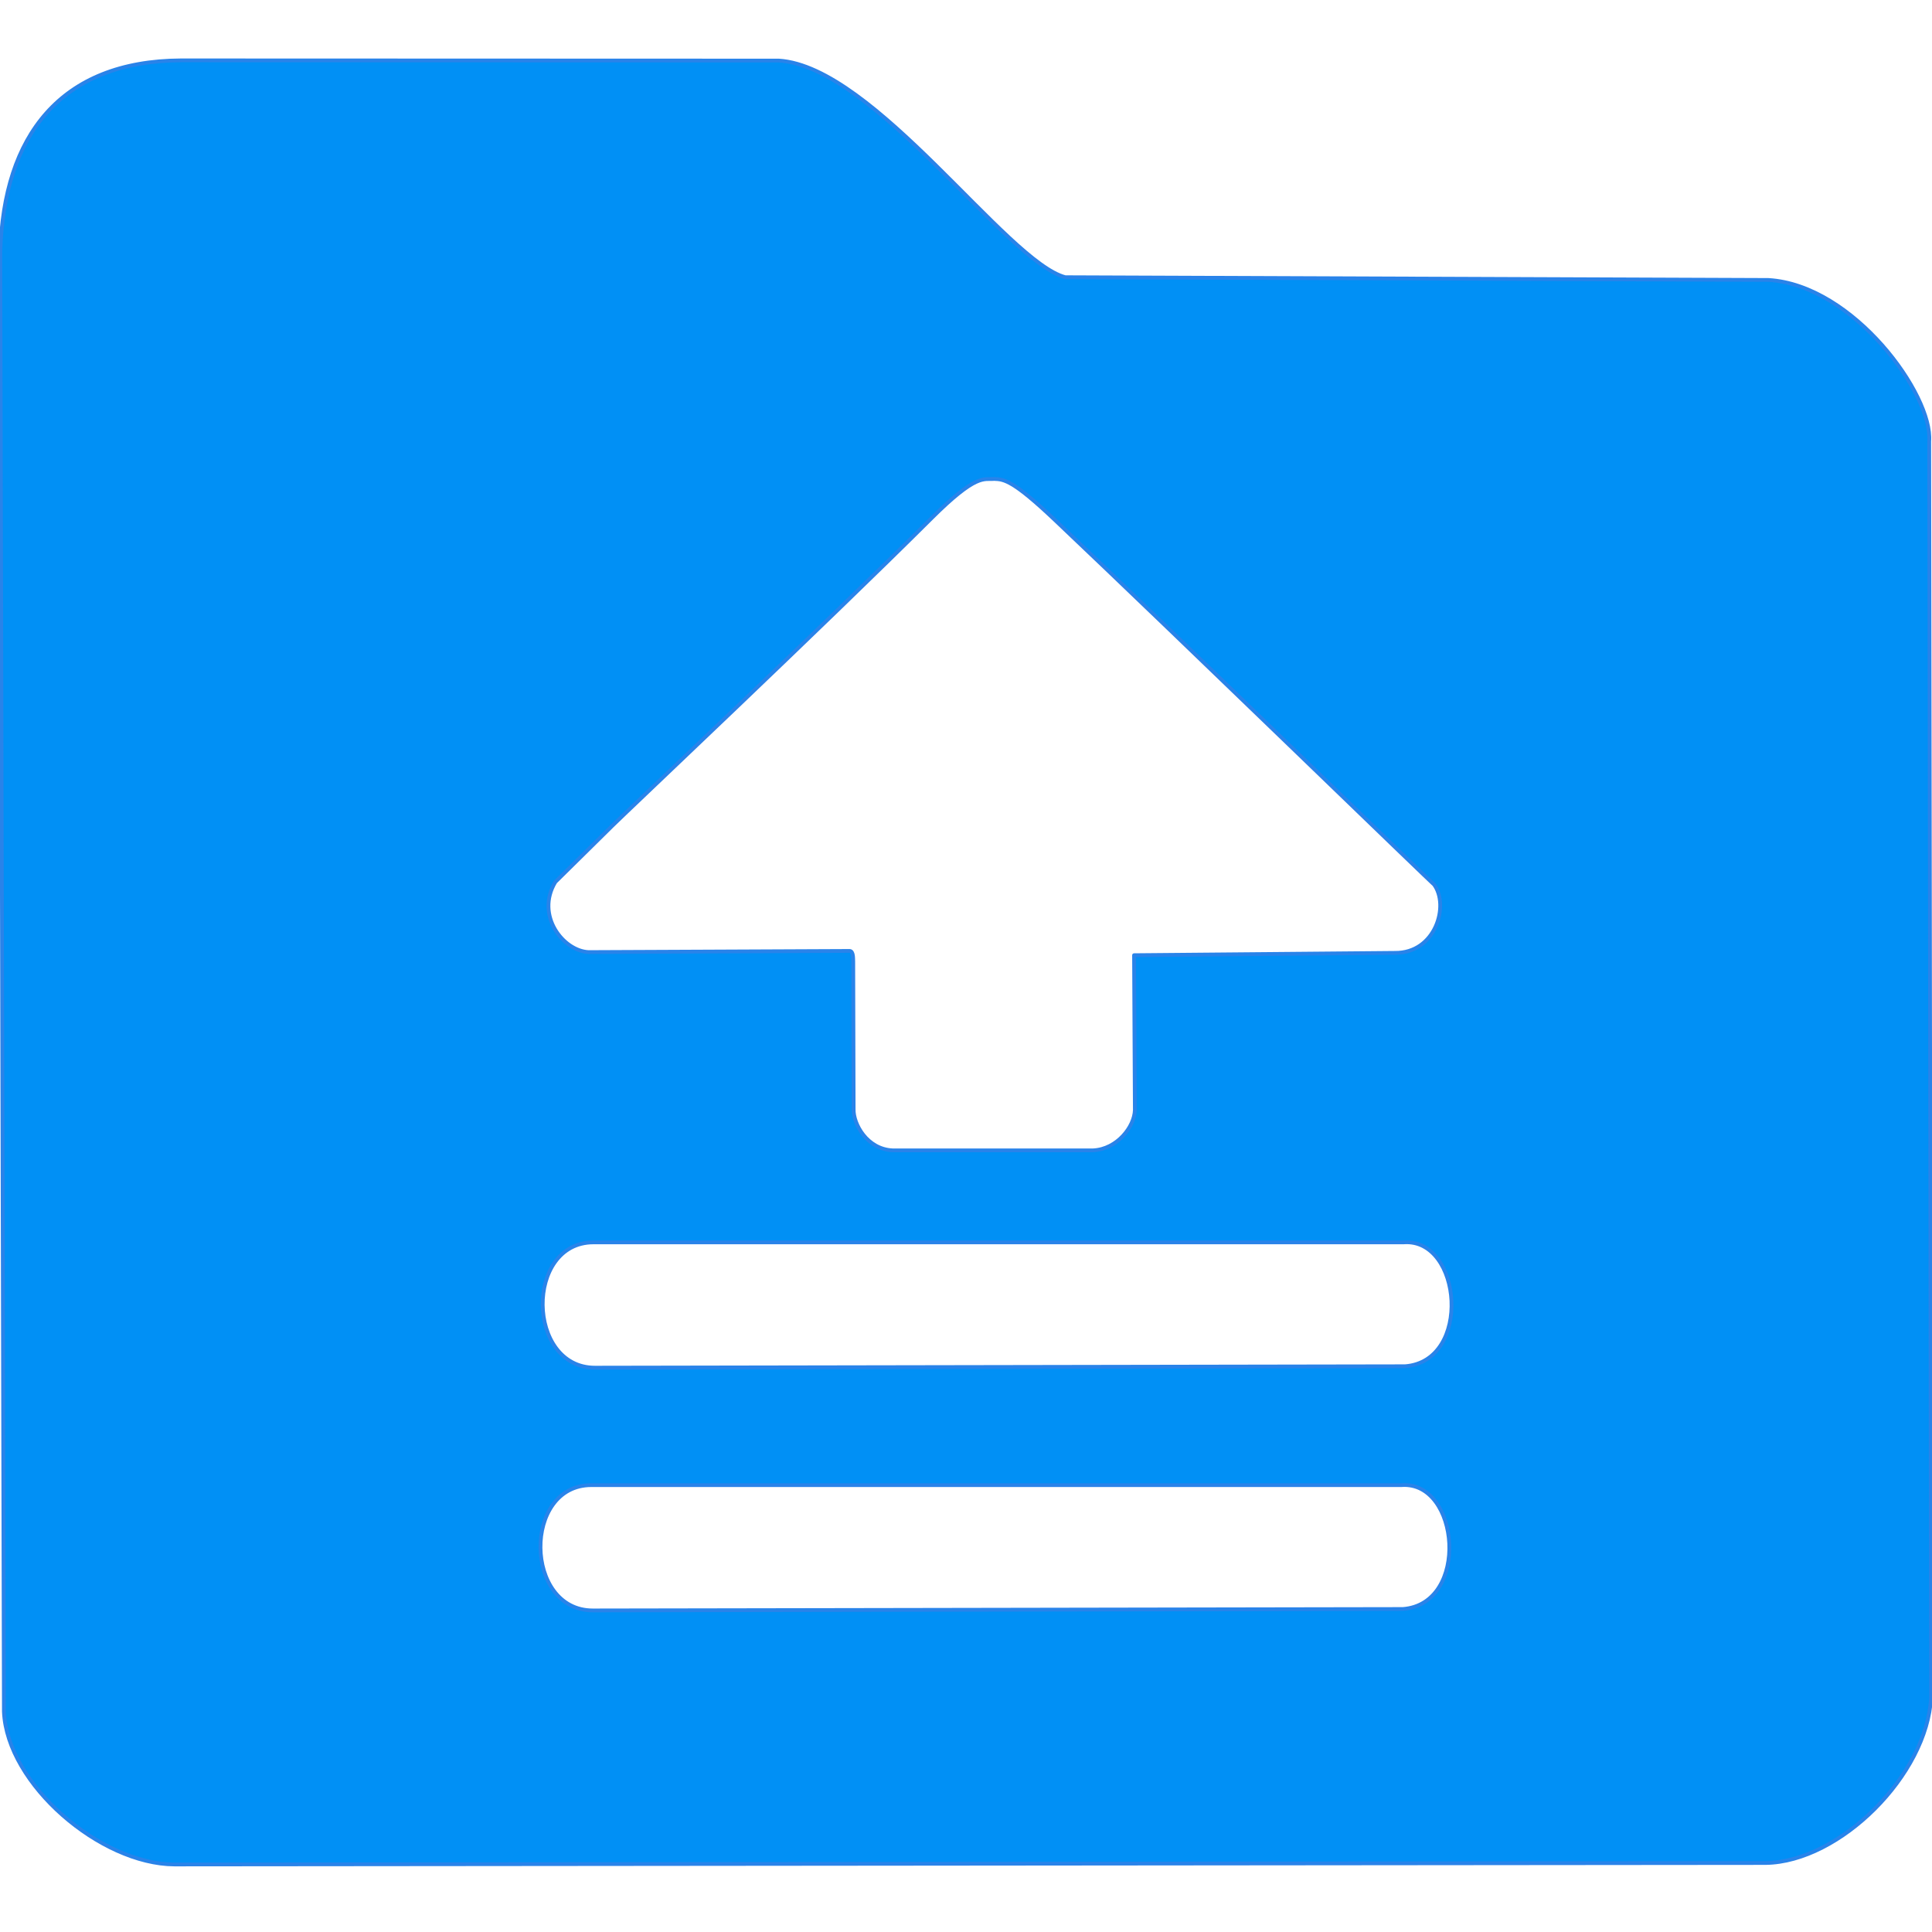 <?xml version="1.0" encoding="utf-8"?>
<svg xmlns="http://www.w3.org/2000/svg" viewBox="0 0 1024 1024" width="1024px" xmlns:bx="https://boxy-svg.com" height="1024px"><defs><bx:export><bx:file format="png" path="logo.png"/><bx:file format="svg" path="logo.svg"/></bx:export></defs><path style="fill-rule: evenodd; stroke-width: 2px; fill: rgb(1, 144, 245); stroke: rgb(41, 131, 233); stroke-linejoin: round;" d="M 95.987 31.995 C 31.855 32.288 1.809 72.158 0.167 133.551 L 2.063 907.202 C 3.721 945.688 53.185 988.054 92.492 988.203 L 935.781 987.427 C 975.033 986.969 1021.61 940.689 1023.5 899.574 L 1022.53 233.928 C 1024.55 209.294 982.294 151.001 937.281 148.383 L 564.623 146.924 C 533.589 138.781 463.434 35.264 412.812 32.103 L 95.987 31.995 Z M 526.965 253.852 C 521.418 254.327 517.719 250.774 493.787 274.61 C 436.812 331.354 330.596 431.595 324.566 437.655 L 294.343 467.47 C 283.661 485.236 298.583 503.987 311.897 504.628 L 450.328 504.011 C 452.478 504.075 452.131 508.395 452.238 509.553 L 452.451 587.954 C 452.275 595.675 459.449 609.044 473.045 609.711 L 579.414 609.711 C 592.129 609.066 601.23 597.193 601.495 588.364 L 601.072 506.269 L 739.286 505.037 C 760.87 505.313 768.381 479.838 759.964 468.689 C 761.755 470.945 624.87 337.915 559.122 275.605 C 537.132 254.765 532.245 253.997 526.965 253.852 Z M 314.578 658.481 L 743.948 658.481 C 774.887 656.146 780.337 721.45 744.729 724.139 L 315.36 724.893 C 278.928 724.893 278.146 658.481 314.578 658.481 Z M 313.407 787.151 L 742.778 787.151 C 773.718 784.815 779.167 850.119 743.558 852.808 L 314.191 853.562 C 277.759 853.562 276.977 787.151 313.407 787.151 Z"/></svg>